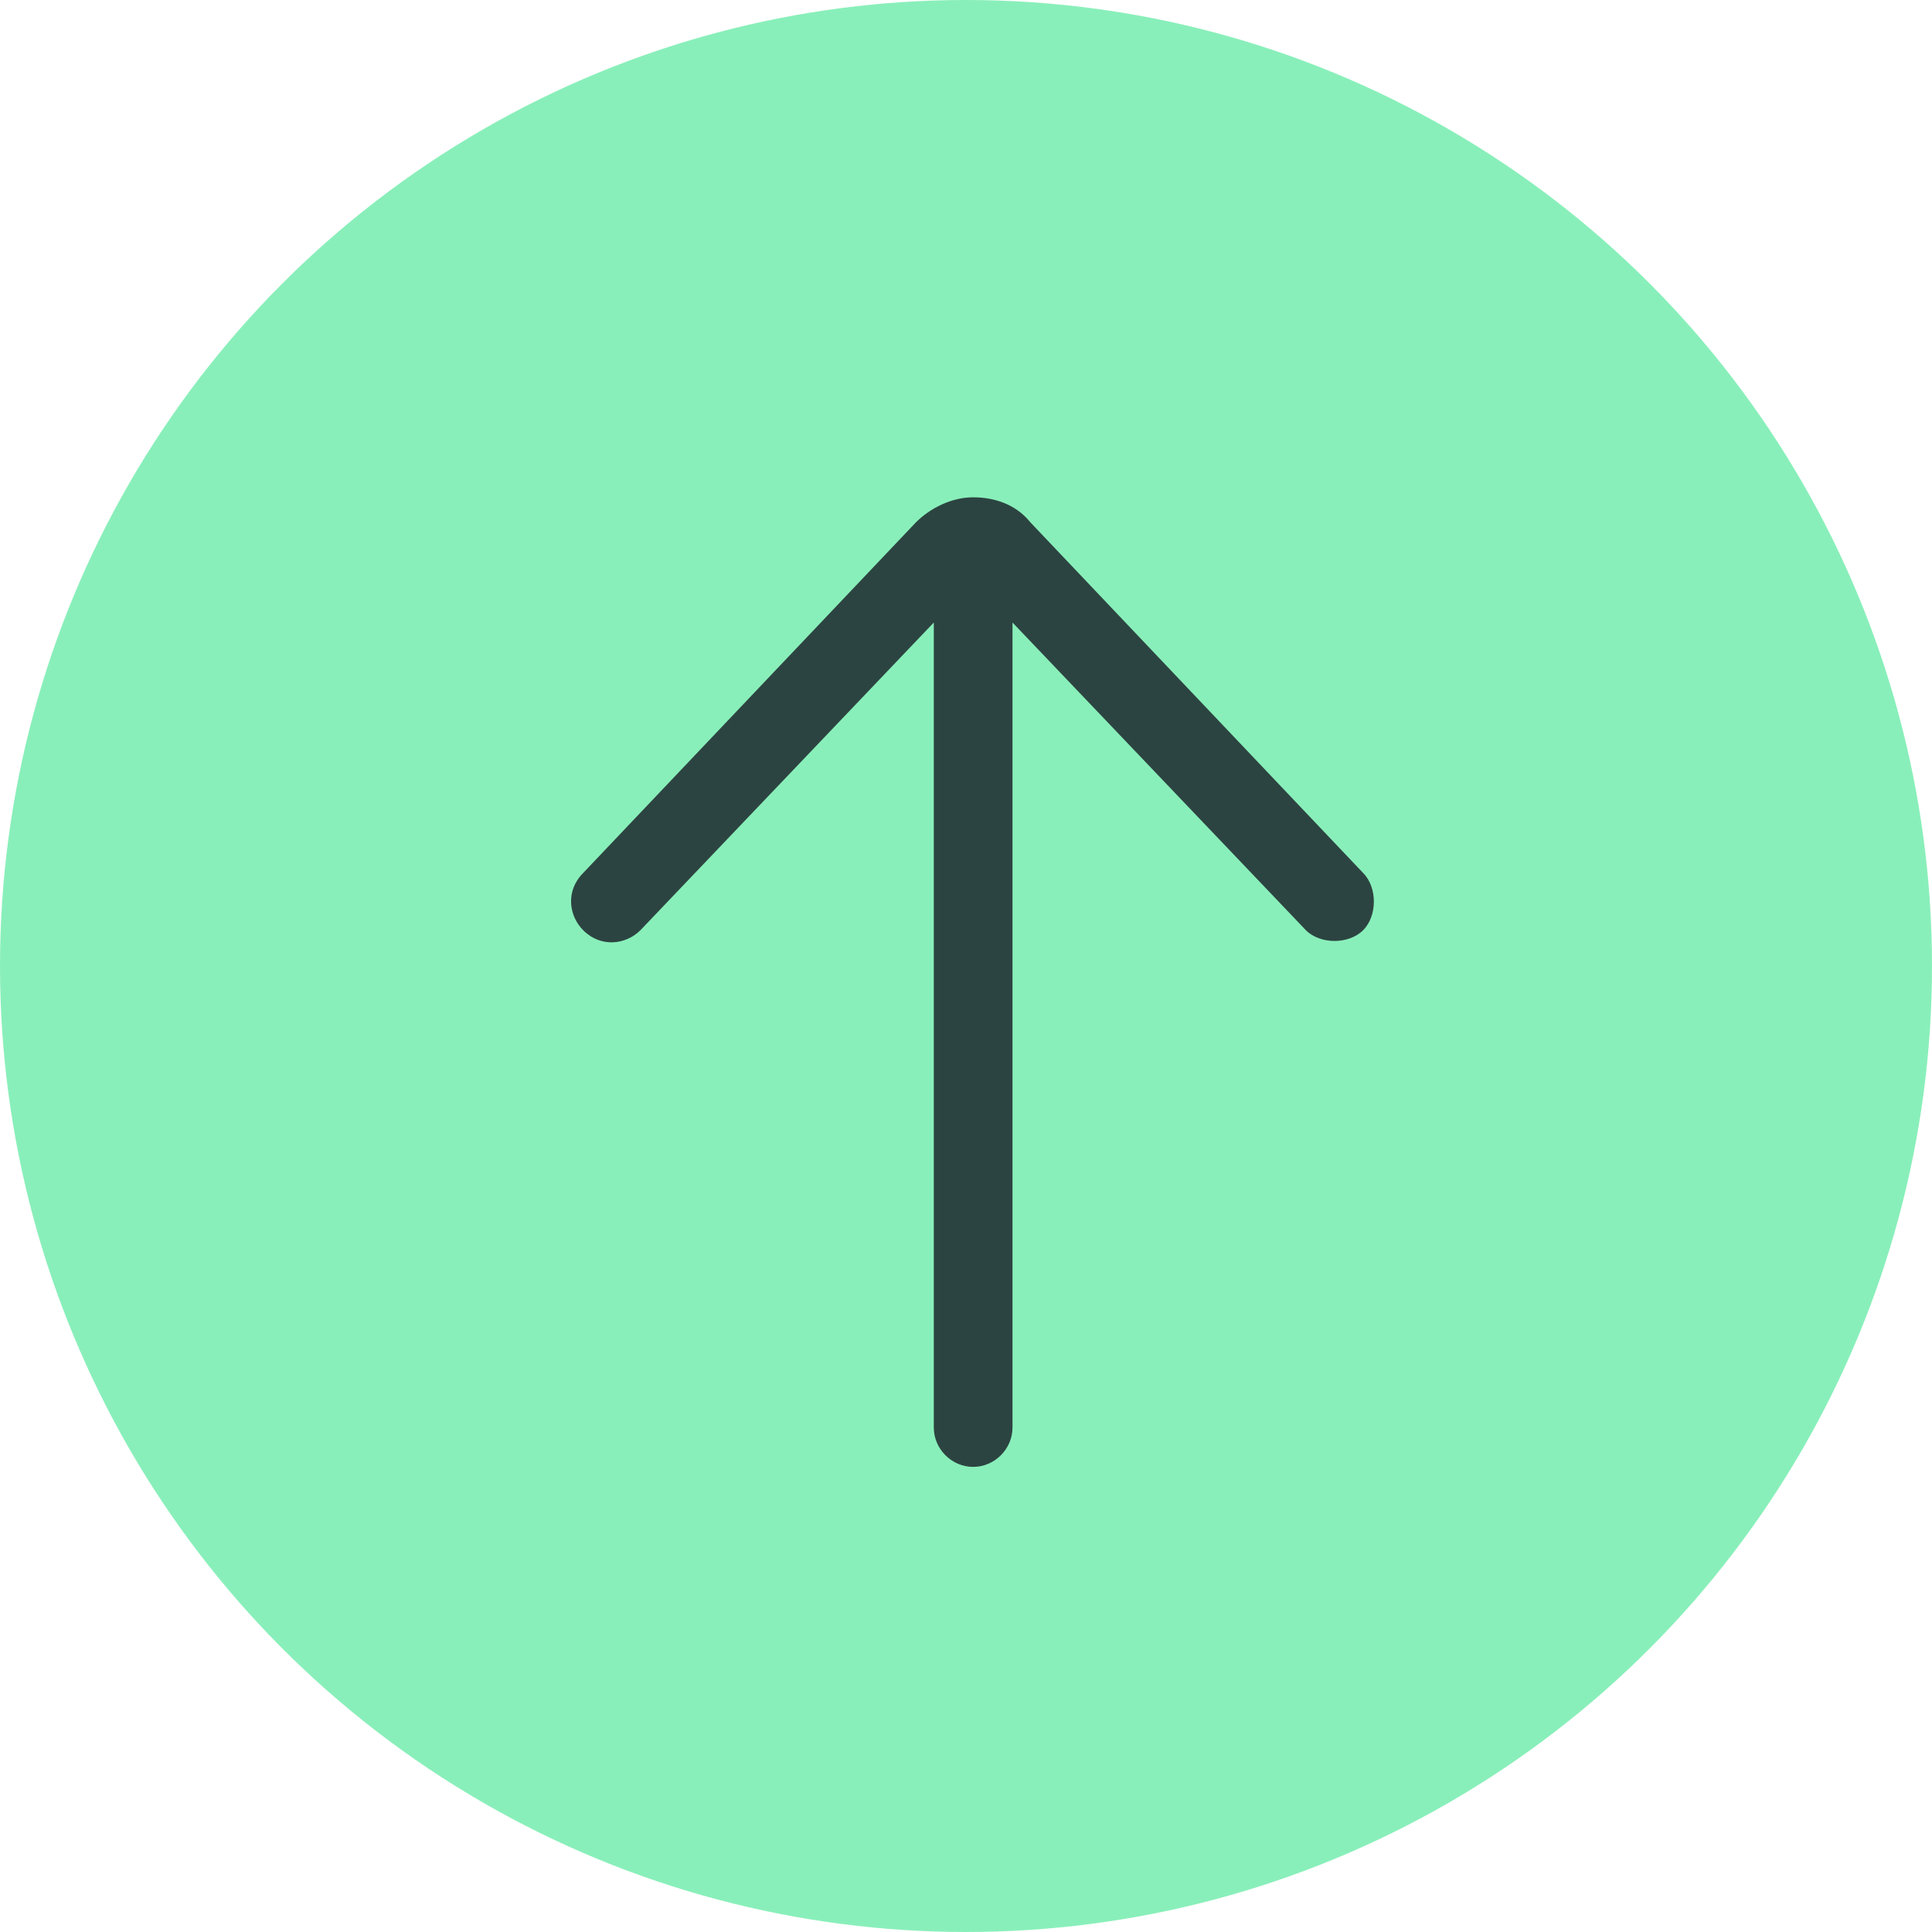 <?xml version="1.0" encoding="utf-8"?>
<!-- Generator: Adobe Illustrator 26.3.1, SVG Export Plug-In . SVG Version: 6.00 Build 0)  -->
<svg version="1.1" id="Layer_1" xmlns="http://www.w3.org/2000/svg" xmlns:xlink="http://www.w3.org/1999/xlink" x="0px" y="0px"
	 viewBox="0 0 54 54" style="enable-background:new 0 0 54 54;" xml:space="preserve">
<style type="text/css">
	.st0{fill:#89EFBA;}
	.st1{fill:#2C4441;}
</style>
<circle class="st0" cx="27" cy="27" r="27"/>
<path class="st1" d="M27.2,41c-0.6,0-1.1-0.5-1.1-1.1V17.4L17.9,26c-0.4,0.4-1.1,0.5-1.6,0c-0.4-0.4-0.5-1.1,0-1.6l9.3-9.8
	c0.4-0.4,1-0.7,1.6-0.7s1.2,0.2,1.6,0.7l9.3,9.8c0.4,0.4,0.4,1.2,0,1.6s-1.2,0.4-1.6,0l-8.2-8.6v22.5C28.3,40.5,27.8,41,27.2,41z"/>
</svg>
